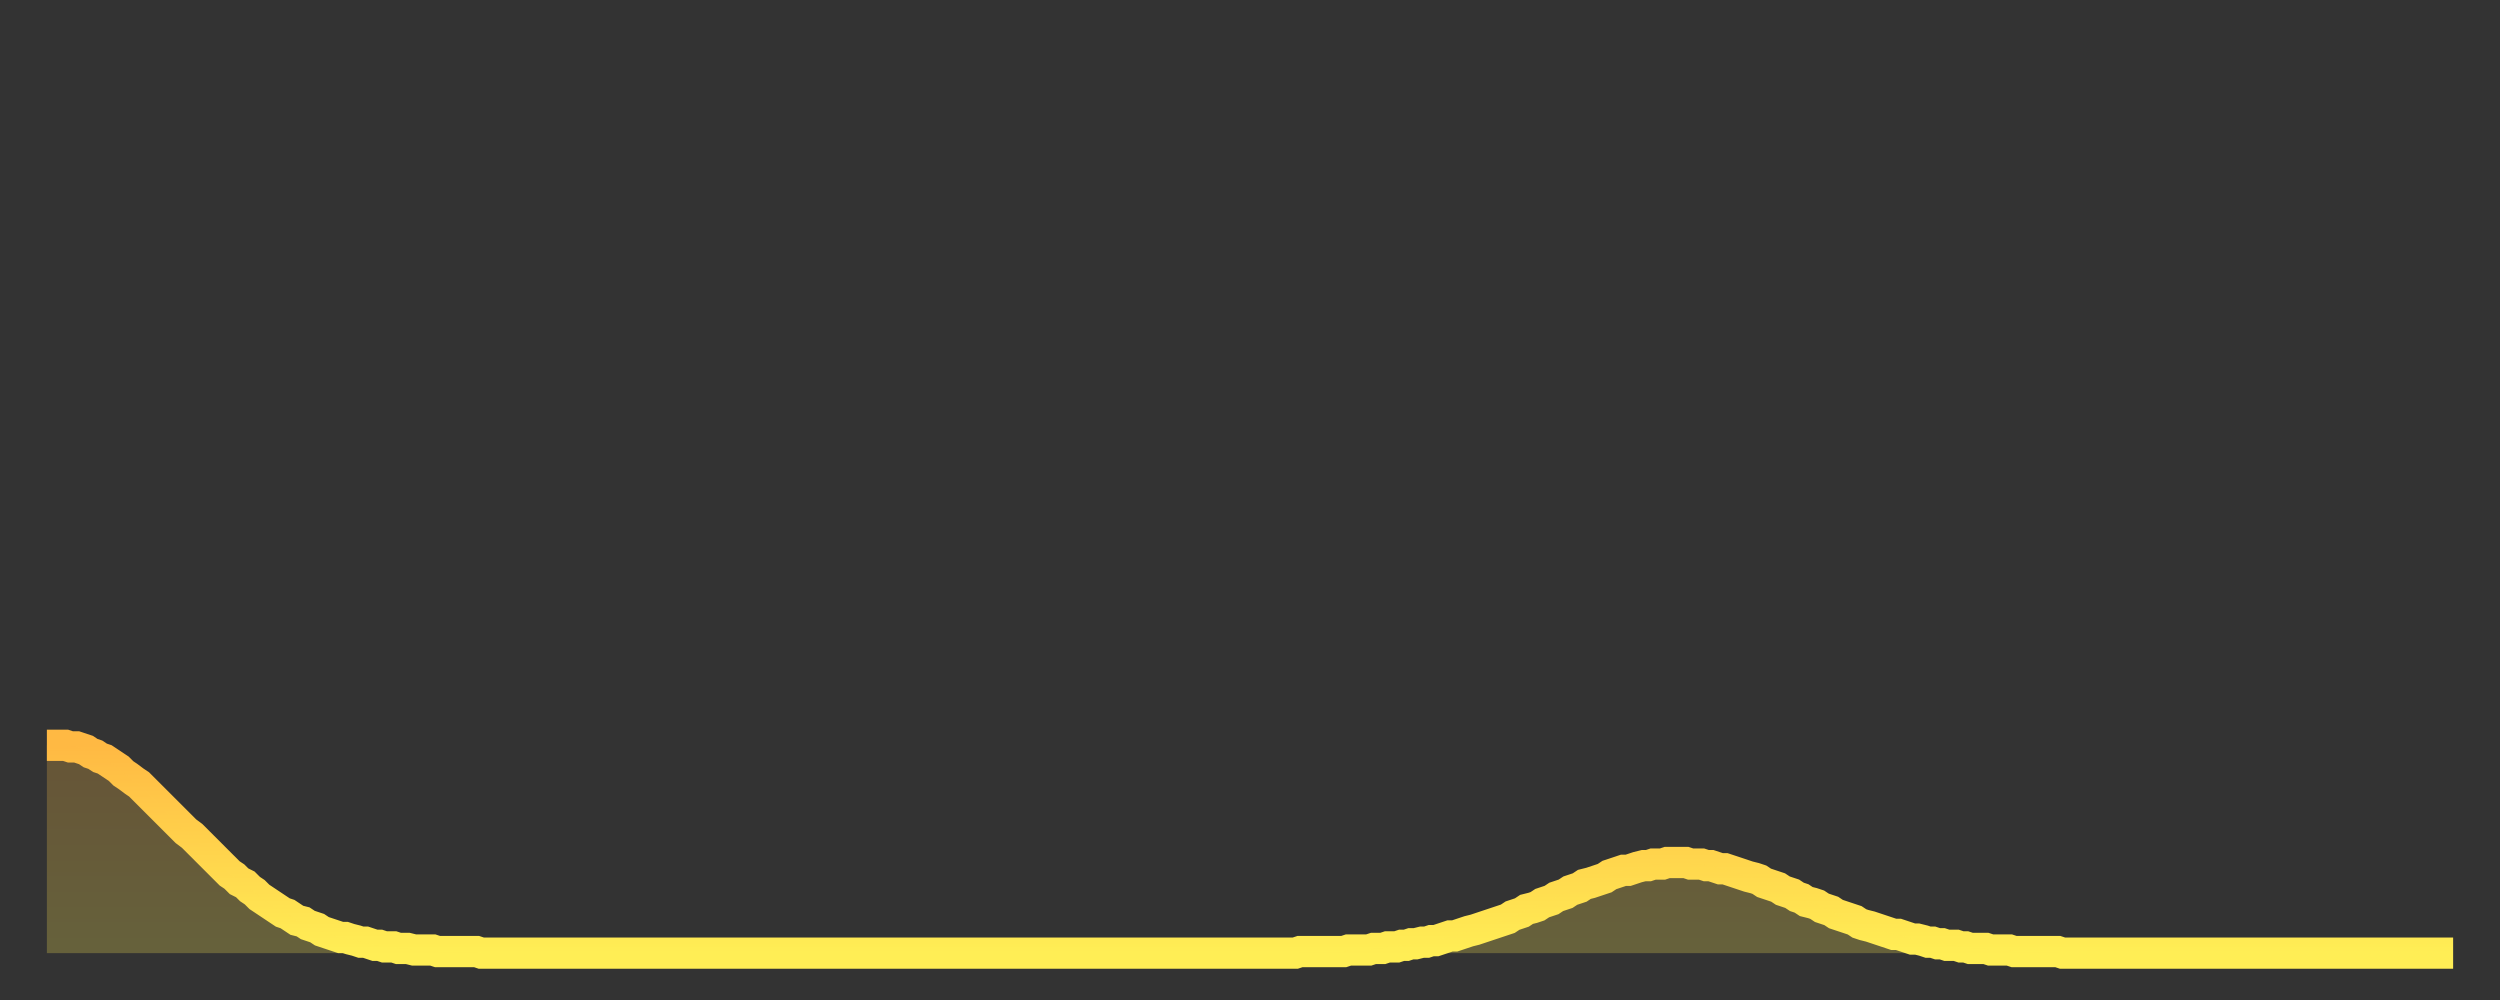 <?xml version="1.0" encoding="utf-8" ?>
<svg baseProfile="full" height="64" version="1.1" width="160" xmlns="http://www.w3.org/2000/svg" xmlns:ev="http://www.w3.org/2001/xml-events" xmlns:xlink="http://www.w3.org/1999/xlink"><rect width="100%" height="100%" fill="#333333" stroke="none"/><defs><linearGradient id="id595082" x1="0" x2="0" y1="0" y2="1"><stop offset="0%" stop-color="#ffb943" /><stop offset="50%" stop-color="#ffd34c" /><stop offset="100%" stop-color="#ffee55" /></linearGradient></defs><g transform="translate(3,3)"><g><path d="M 0.0 44.7 0.3 44.7 0.6 44.7 0.9 44.7 1.2 44.7 1.5 44.8 1.9 44.8 2.2 44.9 2.5 45.0 2.8 45.2 3.1 45.3 3.4 45.5 3.7 45.6 4.0 45.8 4.3 46.0 4.6 46.2 4.9 46.5 5.2 46.7 5.6 47.0 5.9 47.2 6.2 47.5 6.5 47.8 6.8 48.1 7.1 48.4 7.4 48.7 7.7 49.0 8.0 49.3 8.3 49.6 8.6 49.9 8.9 50.2 9.3 50.5 9.6 50.8 9.9 51.1 10.2 51.4 10.5 51.7 10.8 52.0 11.1 52.3 11.4 52.6 11.7 52.9 12.0 53.1 12.3 53.4 12.7 53.6 13.0 53.9 13.3 54.1 13.6 54.4 13.9 54.6 14.2 54.8 14.5 55.0 14.8 55.2 15.1 55.4 15.4 55.5 15.7 55.7 16.0 55.9 16.4 56.0 16.7 56.2 17.0 56.3 17.3 56.4 17.6 56.6 17.9 56.7 18.2 56.8 18.5 56.9 18.8 57.0 19.1 57.0 19.4 57.1 19.8 57.2 20.1 57.3 20.4 57.3 20.7 57.4 21.0 57.5 21.3 57.5 21.6 57.6 21.9 57.6 22.2 57.6 22.5 57.7 22.8 57.7 23.1 57.7 23.5 57.8 23.8 57.8 24.1 57.8 24.4 57.8 24.7 57.8 25.0 57.9 25.3 57.9 25.6 57.9 25.9 57.9 26.2 57.9 26.5 57.9 26.8 57.9 27.2 57.9 27.5 57.9 27.8 58.0 28.1 58.0 28.4 58.0 28.7 58.0 29.0 58.0 29.3 58.0 29.6 58.0 29.9 58.0 30.2 58.0 30.6 58.0 30.9 58.0 31.2 58.0 31.5 58.0 31.8 58.0 32.1 58.0 32.4 58.0 32.7 58.0 33.0 58.0 33.3 58.0 33.6 58.0 33.9 58.0 34.3 58.0 34.6 58.0 34.9 58.0 35.2 58.0 35.5 58.0 35.8 58.0 36.1 58.0 36.4 58.0 36.7 58.0 37.0 58.0 37.3 58.0 37.7 58.0 38.0 58.0 38.3 58.0 38.6 58.0 38.9 58.0 39.2 58.0 39.5 58.0 39.8 58.0 40.1 58.0 40.4 58.0 40.7 58.0 41.0 58.0 41.4 58.0 41.7 58.0 42.0 58.0 42.3 58.0 42.6 58.0 42.9 58.0 43.2 58.0 43.5 58.0 43.8 58.0 44.1 58.0 44.4 58.0 44.7 58.0 45.1 58.0 45.4 58.0 45.7 58.0 46.0 58.0 46.3 58.0 46.6 58.0 46.9 58.0 47.2 58.0 47.5 58.0 47.8 58.0 48.1 58.0 48.5 58.0 48.8 58.0 49.1 58.0 49.4 58.0 49.7 58.0 50.0 58.0 50.3 58.0 50.6 58.0 50.9 58.0 51.2 58.0 51.5 58.0 51.8 58.0 52.2 58.0 52.5 58.0 52.8 58.0 53.1 58.0 53.4 58.0 53.7 58.0 54.0 58.0 54.3 58.0 54.6 58.0 54.9 58.0 55.2 58.0 55.6 58.0 55.9 58.0 56.2 58.0 56.5 58.0 56.8 58.0 57.1 58.0 57.4 58.0 57.7 58.0 58.0 58.0 58.3 58.0 58.6 58.0 58.9 58.0 59.3 58.0 59.6 58.0 59.9 58.0 60.2 58.0 60.5 58.0 60.8 58.0 61.1 58.0 61.4 58.0 61.7 58.0 62.0 58.0 62.3 58.0 62.6 58.0 63.0 58.0 63.3 58.0 63.6 58.0 63.9 58.0 64.2 58.0 64.5 58.0 64.8 58.0 65.1 58.0 65.4 58.0 65.7 58.0 66.0 58.0 66.4 58.0 66.7 58.0 67.0 58.0 67.3 58.0 67.6 58.0 67.9 58.0 68.2 58.0 68.5 58.0 68.8 58.0 69.1 58.0 69.4 58.0 69.7 58.0 70.1 58.0 70.4 58.0 70.7 58.0 71.0 58.0 71.3 58.0 71.6 58.0 71.9 58.0 72.2 58.0 72.5 58.0 72.8 58.0 73.1 58.0 73.5 58.0 73.8 58.0 74.1 58.0 74.4 58.0 74.7 58.0 75.0 58.0 75.3 58.0 75.6 58.0 75.9 58.0 76.2 58.0 76.5 58.0 76.8 58.0 77.2 58.0 77.5 58.0 77.8 58.0 78.1 58.0 78.4 58.0 78.7 58.0 79.0 58.0 79.3 58.0 79.6 58.0 79.9 58.0 80.2 57.9 80.5 57.9 80.9 57.9 81.2 57.9 81.5 57.9 81.8 57.9 82.1 57.9 82.4 57.9 82.7 57.9 83.0 57.9 83.3 57.8 83.6 57.8 83.9 57.8 84.3 57.8 84.6 57.8 84.9 57.7 85.2 57.7 85.5 57.7 85.8 57.6 86.1 57.6 86.4 57.6 86.7 57.5 87.0 57.5 87.3 57.4 87.6 57.4 88.0 57.3 88.3 57.3 88.6 57.2 88.9 57.2 89.2 57.1 89.5 57.0 89.8 56.9 90.1 56.9 90.4 56.8 90.7 56.7 91.0 56.6 91.4 56.5 91.7 56.4 92.0 56.3 92.3 56.2 92.6 56.1 92.9 56.0 93.2 55.9 93.5 55.8 93.8 55.6 94.1 55.5 94.4 55.4 94.7 55.2 95.1 55.1 95.4 55.0 95.7 54.8 96.0 54.7 96.3 54.6 96.6 54.4 96.9 54.3 97.2 54.2 97.5 54.0 97.8 53.9 98.1 53.8 98.4 53.6 98.8 53.5 99.1 53.4 99.4 53.3 99.7 53.2 100.0 53.0 100.3 52.9 100.6 52.8 100.9 52.7 101.2 52.7 101.5 52.6 101.8 52.5 102.2 52.4 102.5 52.4 102.8 52.3 103.1 52.3 103.4 52.3 103.7 52.2 104.0 52.2 104.3 52.2 104.6 52.2 104.9 52.2 105.2 52.3 105.5 52.3 105.9 52.3 106.2 52.4 106.5 52.4 106.8 52.5 107.1 52.6 107.4 52.6 107.7 52.7 108.0 52.8 108.3 52.9 108.6 53.0 108.9 53.1 109.3 53.2 109.6 53.3 109.9 53.5 110.2 53.6 110.5 53.7 110.8 53.8 111.1 54.0 111.4 54.1 111.7 54.2 112.0 54.4 112.3 54.5 112.6 54.7 113.0 54.8 113.3 54.9 113.6 55.1 113.9 55.2 114.2 55.3 114.5 55.5 114.8 55.6 115.1 55.7 115.4 55.8 115.7 55.9 116.0 56.1 116.3 56.2 116.7 56.3 117.0 56.4 117.3 56.5 117.6 56.6 117.9 56.7 118.2 56.8 118.5 56.8 118.8 56.9 119.1 57.0 119.4 57.1 119.7 57.1 120.1 57.2 120.4 57.3 120.7 57.3 121.0 57.4 121.3 57.4 121.6 57.5 121.9 57.5 122.2 57.5 122.5 57.6 122.8 57.6 123.1 57.7 123.4 57.7 123.8 57.7 124.1 57.7 124.4 57.8 124.7 57.8 125.0 57.8 125.3 57.8 125.6 57.8 125.9 57.9 126.2 57.9 126.5 57.9 126.8 57.9 127.2 57.9 127.5 57.9 127.8 57.9 128.1 57.9 128.4 57.9 128.7 57.9 129.0 58.0 129.3 58.0 129.6 58.0 129.9 58.0 130.2 58.0 130.5 58.0 130.9 58.0 131.2 58.0 131.5 58.0 131.8 58.0 132.1 58.0 132.4 58.0 132.7 58.0 133.0 58.0 133.3 58.0 133.6 58.0 133.9 58.0 134.2 58.0 134.6 58.0 134.9 58.0 135.2 58.0 135.5 58.0 135.8 58.0 136.1 58.0 136.4 58.0 136.7 58.0 137.0 58.0 137.3 58.0 137.6 58.0 138.0 58.0 138.3 58.0 138.6 58.0 138.9 58.0 139.2 58.0 139.5 58.0 139.8 58.0 140.1 58.0 140.4 58.0 140.7 58.0 141.0 58.0 141.3 58.0 141.7 58.0 142.0 58.0 142.3 58.0 142.6 58.0 142.9 58.0 143.2 58.0 143.5 58.0 143.8 58.0 144.1 58.0 144.4 58.0 144.7 58.0 145.1 58.0 145.4 58.0 145.7 58.0 146.0 58.0 146.3 58.0 146.6 58.0 146.9 58.0 147.2 58.0 147.5 58.0 147.8 58.0 148.1 58.0 148.4 58.0 148.8 58.0 149.1 58.0 149.4 58.0 149.7 58.0 150.0 58.0 150.3 58.0 150.6 58.0 150.9 58.0 151.2 58.0 151.5 58.0 151.8 58.0 152.1 58.0 152.5 58.0 152.8 58.0 153.1 58.0 153.4 58.0 153.7 58.0 154.0 58.0" fill="none" id="graph-curve" opacity="1" stroke="url(#id595082)" stroke-width="2" /><path d="M 0 58 L 0.0 44.7 0.3 44.7 0.6 44.7 0.9 44.7 1.2 44.7 1.5 44.8 1.9 44.8 2.2 44.9 2.5 45.0 2.8 45.2 3.1 45.3 3.4 45.5 3.7 45.6 4.0 45.8 4.3 46.0 4.6 46.2 4.9 46.5 5.2 46.7 5.6 47.0 5.9 47.2 6.2 47.5 6.5 47.8 6.8 48.1 7.1 48.4 7.4 48.7 7.7 49.0 8.0 49.3 8.3 49.6 8.6 49.9 8.9 50.2 9.3 50.5 9.6 50.8 9.9 51.1 10.2 51.4 10.5 51.7 10.8 52.0 11.1 52.3 11.4 52.6 11.7 52.9 12.0 53.1 12.3 53.4 12.7 53.6 13.0 53.9 13.3 54.1 13.6 54.4 13.9 54.6 14.2 54.8 14.5 55.0 14.8 55.2 15.1 55.4 15.4 55.5 15.7 55.7 16.0 55.9 16.4 56.0 16.7 56.2 17.0 56.3 17.3 56.4 17.6 56.6 17.9 56.7 18.2 56.8 18.5 56.9 18.8 57.0 19.1 57.0 19.4 57.1 19.8 57.2 20.1 57.3 20.4 57.3 20.7 57.4 21.0 57.5 21.3 57.5 21.6 57.6 21.9 57.6 22.2 57.6 22.5 57.7 22.8 57.7 23.1 57.7 23.5 57.8 23.8 57.8 24.1 57.8 24.4 57.8 24.7 57.8 25.0 57.9 25.3 57.9 25.6 57.9 25.9 57.9 26.2 57.9 26.5 57.9 26.8 57.9 27.2 57.9 27.5 57.9 27.8 58.0 28.1 58.0 28.4 58.0 28.7 58.0 29.0 58.0 29.3 58.0 29.6 58.0 29.9 58.0 30.2 58.0 30.6 58.0 30.9 58.0 31.2 58.0 31.5 58.0 31.8 58.0 32.1 58.0 32.4 58.0 32.7 58.0 33.0 58.0 33.3 58.0 33.6 58.0 33.9 58.0 34.3 58.0 34.6 58.0 34.9 58.0 35.2 58.0 35.5 58.0 35.8 58.0 36.1 58.0 36.4 58.0 36.7 58.0 37.0 58.0 37.3 58.0 37.7 58.0 38.0 58.0 38.3 58.0 38.6 58.0 38.9 58.0 39.2 58.0 39.5 58.0 39.8 58.0 40.1 58.0 40.4 58.0 40.7 58.0 41.0 58.0 41.4 58.0 41.7 58.0 42.0 58.0 42.3 58.0 42.6 58.0 42.9 58.0 43.2 58.0 43.5 58.0 43.8 58.0 44.1 58.0 44.4 58.0 44.7 58.0 45.1 58.0 45.4 58.0 45.7 58.0 46.0 58.0 46.3 58.0 46.6 58.0 46.9 58.0 47.2 58.0 47.5 58.0 47.8 58.0 48.1 58.0 48.5 58.0 48.8 58.0 49.1 58.0 49.4 58.0 49.7 58.0 50.0 58.0 50.3 58.0 50.6 58.0 50.9 58.0 51.2 58.0 51.5 58.0 51.8 58.0 52.2 58.0 52.5 58.0 52.8 58.0 53.1 58.0 53.4 58.0 53.7 58.0 54.0 58.0 54.3 58.0 54.6 58.0 54.9 58.0 55.2 58.0 55.6 58.0 55.9 58.0 56.2 58.0 56.5 58.0 56.8 58.0 57.1 58.0 57.4 58.0 57.7 58.0 58.0 58.0 58.3 58.0 58.6 58.0 58.9 58.0 59.3 58.0 59.6 58.0 59.9 58.0 60.2 58.0 60.5 58.0 60.8 58.0 61.1 58.0 61.4 58.0 61.7 58.0 62.0 58.0 62.3 58.0 62.6 58.0 63.0 58.0 63.3 58.0 63.6 58.0 63.9 58.0 64.2 58.0 64.5 58.0 64.8 58.0 65.1 58.0 65.4 58.0 65.7 58.0 66.0 58.0 66.4 58.0 66.7 58.0 67.0 58.0 67.3 58.0 67.6 58.0 67.9 58.0 68.2 58.0 68.5 58.0 68.8 58.0 69.1 58.0 69.4 58.0 69.7 58.0 70.1 58.0 70.4 58.0 70.7 58.0 71.0 58.0 71.3 58.0 71.6 58.0 71.9 58.0 72.2 58.0 72.5 58.0 72.8 58.0 73.1 58.0 73.5 58.0 73.8 58.0 74.1 58.0 74.4 58.0 74.7 58.0 75.0 58.0 75.3 58.0 75.6 58.0 75.9 58.0 76.2 58.0 76.5 58.0 76.8 58.0 77.2 58.0 77.5 58.0 77.8 58.0 78.1 58.0 78.4 58.0 78.7 58.0 79.0 58.0 79.3 58.0 79.6 58.0 79.9 58.0 80.2 57.9 80.5 57.9 80.9 57.9 81.2 57.9 81.5 57.9 81.8 57.9 82.1 57.9 82.4 57.9 82.7 57.9 83.0 57.9 83.3 57.8 83.6 57.8 83.9 57.8 84.3 57.8 84.6 57.8 84.9 57.7 85.2 57.7 85.5 57.7 85.8 57.6 86.1 57.6 86.4 57.6 86.7 57.5 87.0 57.5 87.3 57.4 87.6 57.4 88.0 57.3 88.3 57.3 88.6 57.2 88.9 57.2 89.2 57.1 89.5 57.0 89.8 56.9 90.1 56.9 90.4 56.8 90.7 56.7 91.0 56.6 91.4 56.5 91.7 56.4 92.0 56.3 92.3 56.2 92.6 56.1 92.9 56.0 93.2 55.9 93.5 55.8 93.8 55.6 94.1 55.5 94.4 55.4 94.7 55.2 95.1 55.1 95.4 55.0 95.7 54.8 96.0 54.7 96.3 54.6 96.6 54.4 96.9 54.3 97.2 54.2 97.5 54.0 97.8 53.9 98.1 53.8 98.4 53.6 98.8 53.5 99.1 53.4 99.4 53.3 99.7 53.2 100.0 53.0 100.3 52.9 100.6 52.8 100.9 52.7 101.2 52.7 101.5 52.6 101.8 52.5 102.2 52.4 102.5 52.4 102.8 52.3 103.1 52.3 103.4 52.3 103.7 52.2 104.0 52.2 104.3 52.2 104.6 52.2 104.9 52.2 105.2 52.3 105.5 52.3 105.9 52.3 106.2 52.4 106.5 52.4 106.8 52.5 107.1 52.6 107.4 52.6 107.7 52.7 108.0 52.8 108.3 52.9 108.6 53.0 108.9 53.1 109.3 53.2 109.6 53.3 109.9 53.5 110.2 53.6 110.5 53.7 110.8 53.8 111.1 54.0 111.4 54.1 111.7 54.2 112.0 54.4 112.3 54.5 112.6 54.7 113.0 54.8 113.3 54.9 113.6 55.1 113.9 55.2 114.2 55.3 114.5 55.5 114.8 55.6 115.1 55.7 115.4 55.8 115.7 55.9 116.0 56.1 116.3 56.2 116.7 56.3 117.0 56.4 117.3 56.5 117.6 56.6 117.9 56.7 118.2 56.8 118.5 56.8 118.8 56.9 119.1 57.0 119.4 57.1 119.7 57.1 120.1 57.2 120.4 57.3 120.7 57.3 121.0 57.4 121.3 57.4 121.6 57.5 121.9 57.5 122.2 57.5 122.5 57.6 122.8 57.6 123.1 57.7 123.4 57.7 123.8 57.7 124.1 57.7 124.4 57.8 124.7 57.8 125.0 57.8 125.3 57.8 125.6 57.8 125.9 57.9 126.2 57.9 126.5 57.9 126.8 57.9 127.2 57.9 127.5 57.9 127.8 57.9 128.1 57.9 128.4 57.9 128.7 57.9 129.0 58.0 129.3 58.0 129.6 58.0 129.9 58.0 130.2 58.0 130.5 58.0 130.9 58.0 131.2 58.0 131.5 58.0 131.8 58.0 132.1 58.0 132.4 58.0 132.7 58.0 133.0 58.0 133.3 58.0 133.6 58.0 133.9 58.0 134.2 58.0 134.6 58.0 134.9 58.0 135.2 58.0 135.5 58.0 135.8 58.0 136.1 58.0 136.4 58.0 136.7 58.0 137.0 58.0 137.3 58.0 137.6 58.0 138.0 58.0 138.3 58.0 138.6 58.0 138.9 58.0 139.2 58.0 139.5 58.0 139.8 58.0 140.1 58.0 140.4 58.0 140.7 58.0 141.0 58.0 141.3 58.0 141.7 58.0 142.0 58.0 142.3 58.0 142.6 58.0 142.9 58.0 143.2 58.0 143.5 58.0 143.8 58.0 144.1 58.0 144.4 58.0 144.7 58.0 145.1 58.0 145.4 58.0 145.7 58.0 146.0 58.0 146.3 58.0 146.6 58.0 146.9 58.0 147.2 58.0 147.5 58.0 147.8 58.0 148.1 58.0 148.4 58.0 148.8 58.0 149.1 58.0 149.4 58.0 149.7 58.0 150.0 58.0 150.3 58.0 150.6 58.0 150.9 58.0 151.2 58.0 151.5 58.0 151.8 58.0 152.1 58.0 152.5 58.0 152.8 58.0 153.1 58.0 153.4 58.0 153.7 58.0 154.0 58.0 154 58" fill="url(#id595082)" fill-opacity=".25" id="graph-shadow" /></g></g></svg>